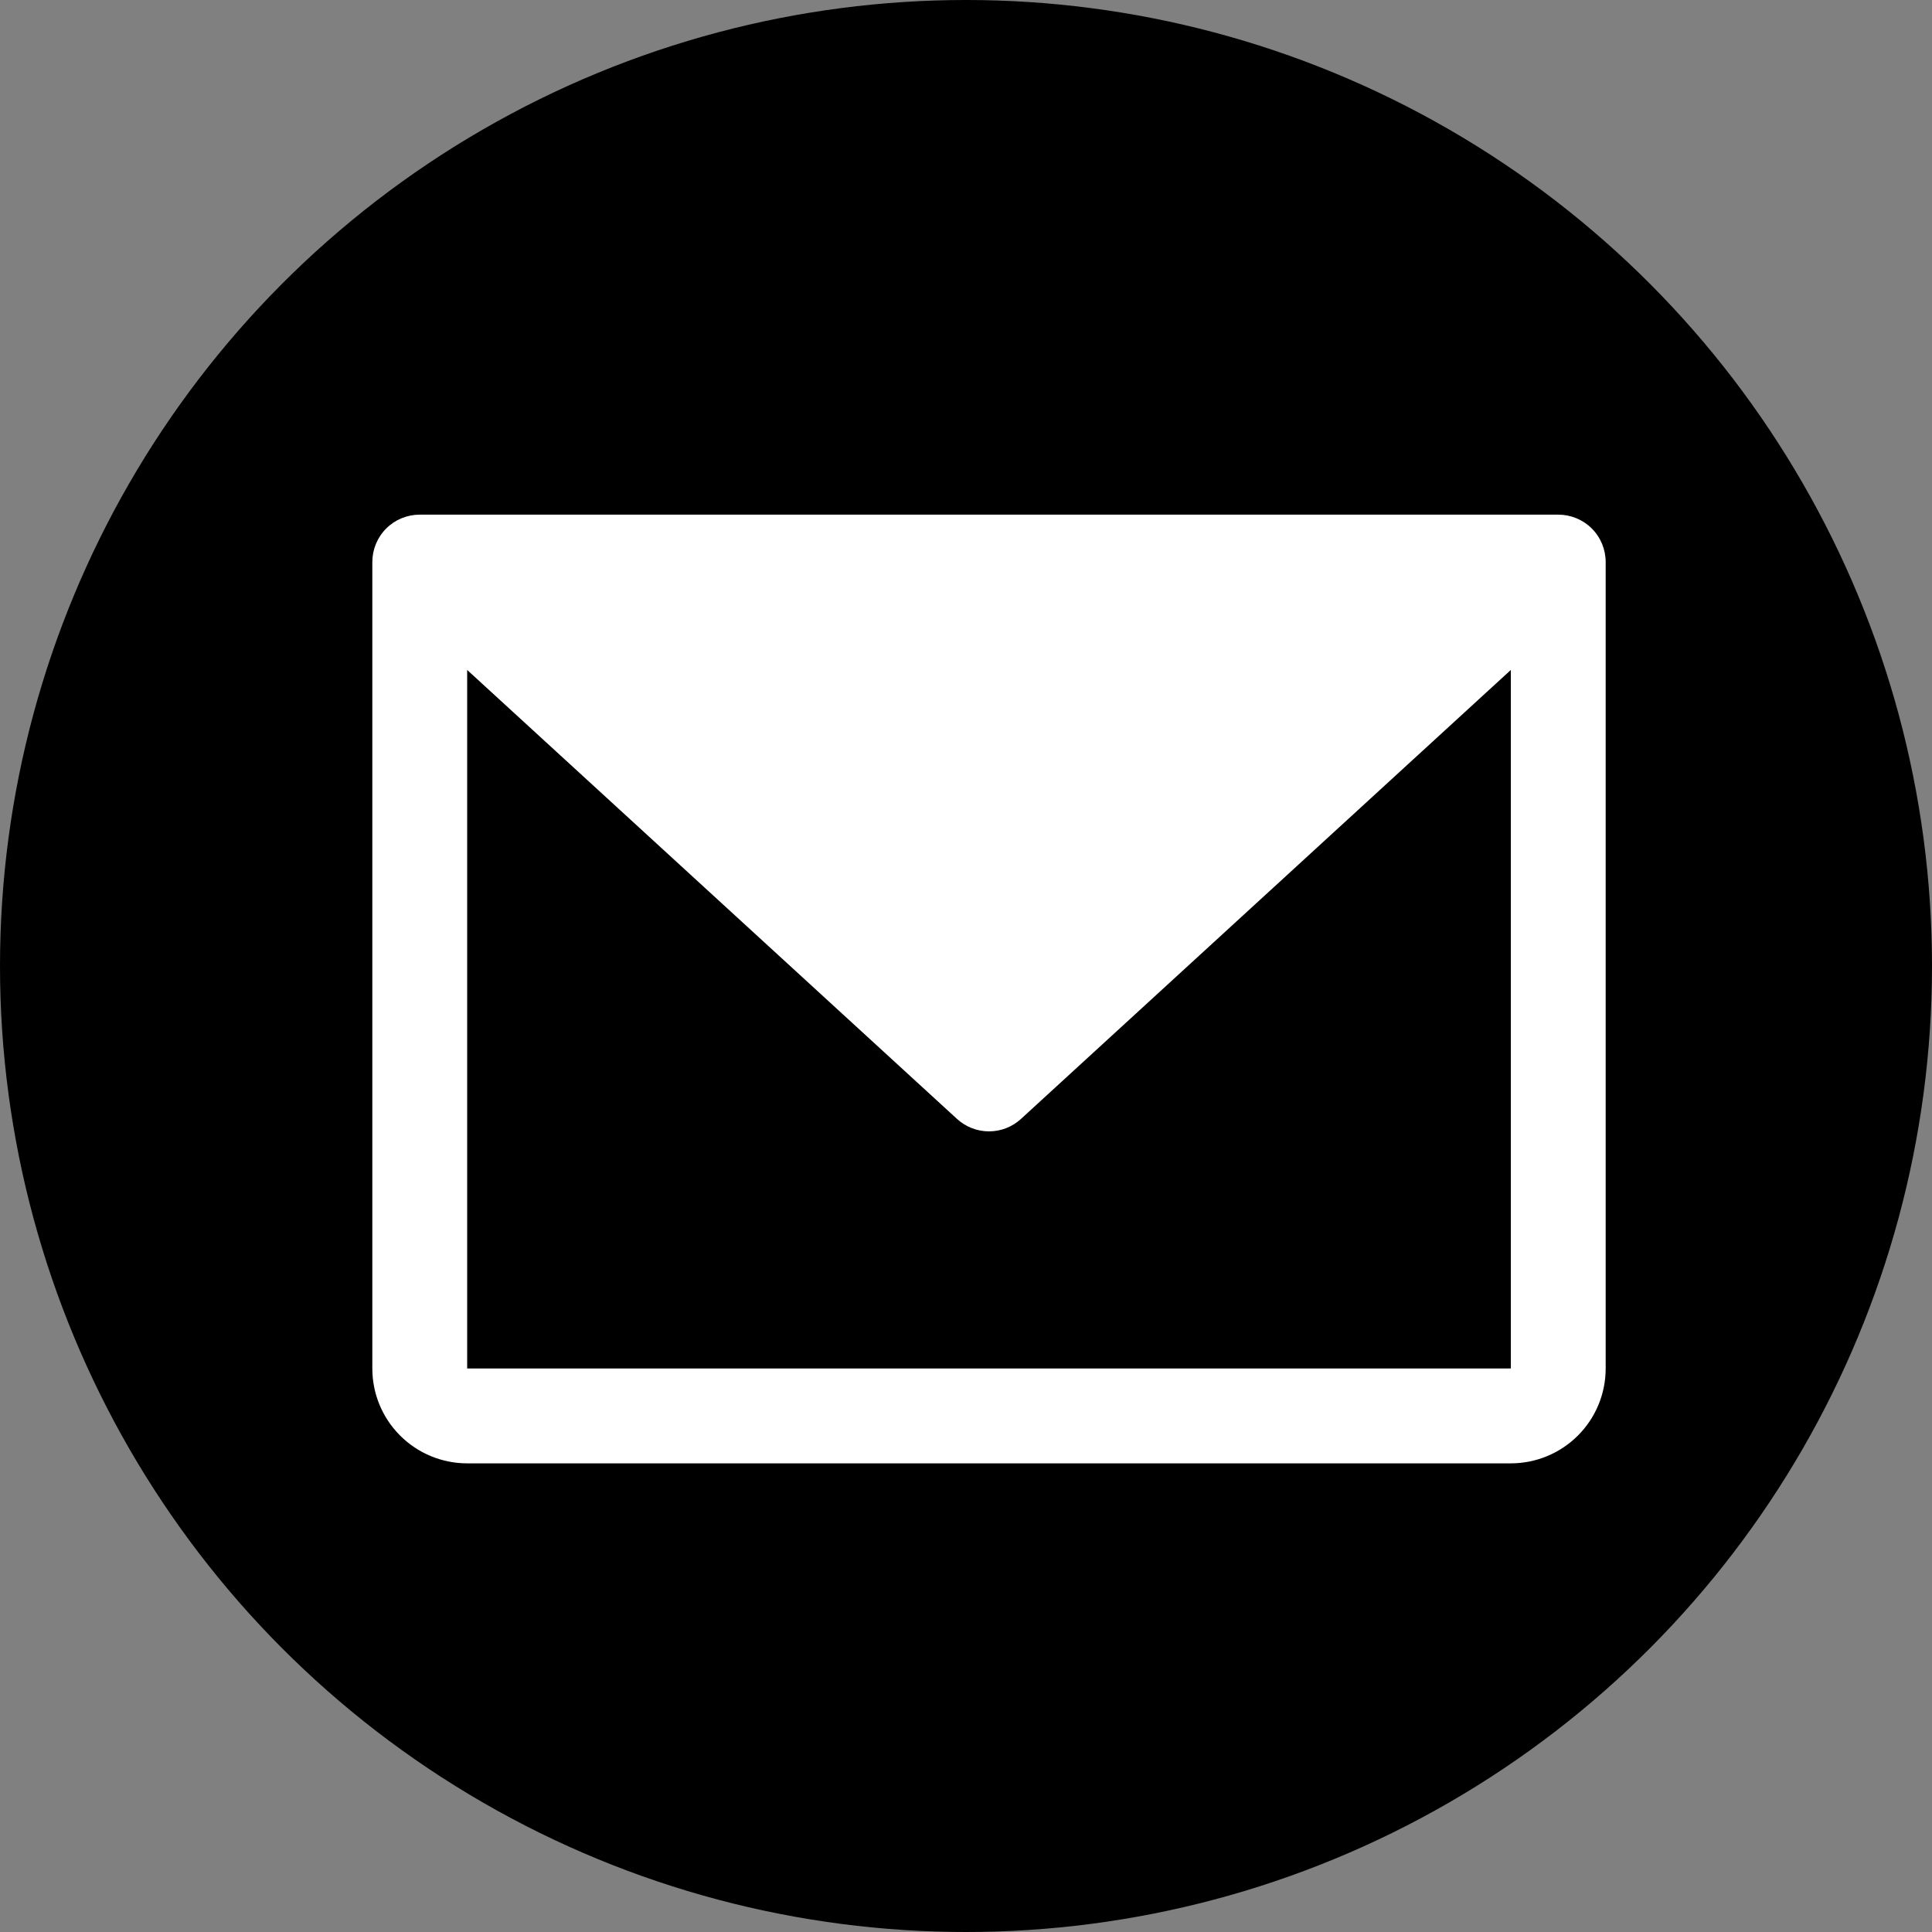 <?xml version="1.0" encoding="UTF-8"?> <svg xmlns="http://www.w3.org/2000/svg" width="42" height="42" viewBox="0 0 42 42" fill="none"><rect x="0" y="0" width="42" height="42" fill="#808080" stroke="none"/><circle cx="21" cy="21" r="21" fill="black"></circle><g clip-path="url(#clip0_750_21)"><path d="M33.875 11.188H9.125C8.851 11.188 8.589 11.296 8.396 11.489C8.202 11.683 8.094 11.945 8.094 12.219V29.75C8.094 30.297 8.311 30.822 8.698 31.208C9.085 31.595 9.609 31.812 10.156 31.812H32.844C33.391 31.812 33.915 31.595 34.302 31.208C34.689 30.822 34.906 30.297 34.906 29.75V12.219C34.906 11.945 34.798 11.683 34.604 11.489C34.411 11.296 34.148 11.188 33.875 11.188ZM32.844 29.75H10.156V14.564L20.803 24.323C20.993 24.498 21.242 24.595 21.5 24.595C21.758 24.595 22.007 24.498 22.197 24.323L32.844 14.564V29.75Z" fill="white"></path></g><defs><clipPath id="clip0_750_21"><rect width="33" height="33" fill="white" transform="translate(5 5)"></rect></clipPath></defs></svg> 
